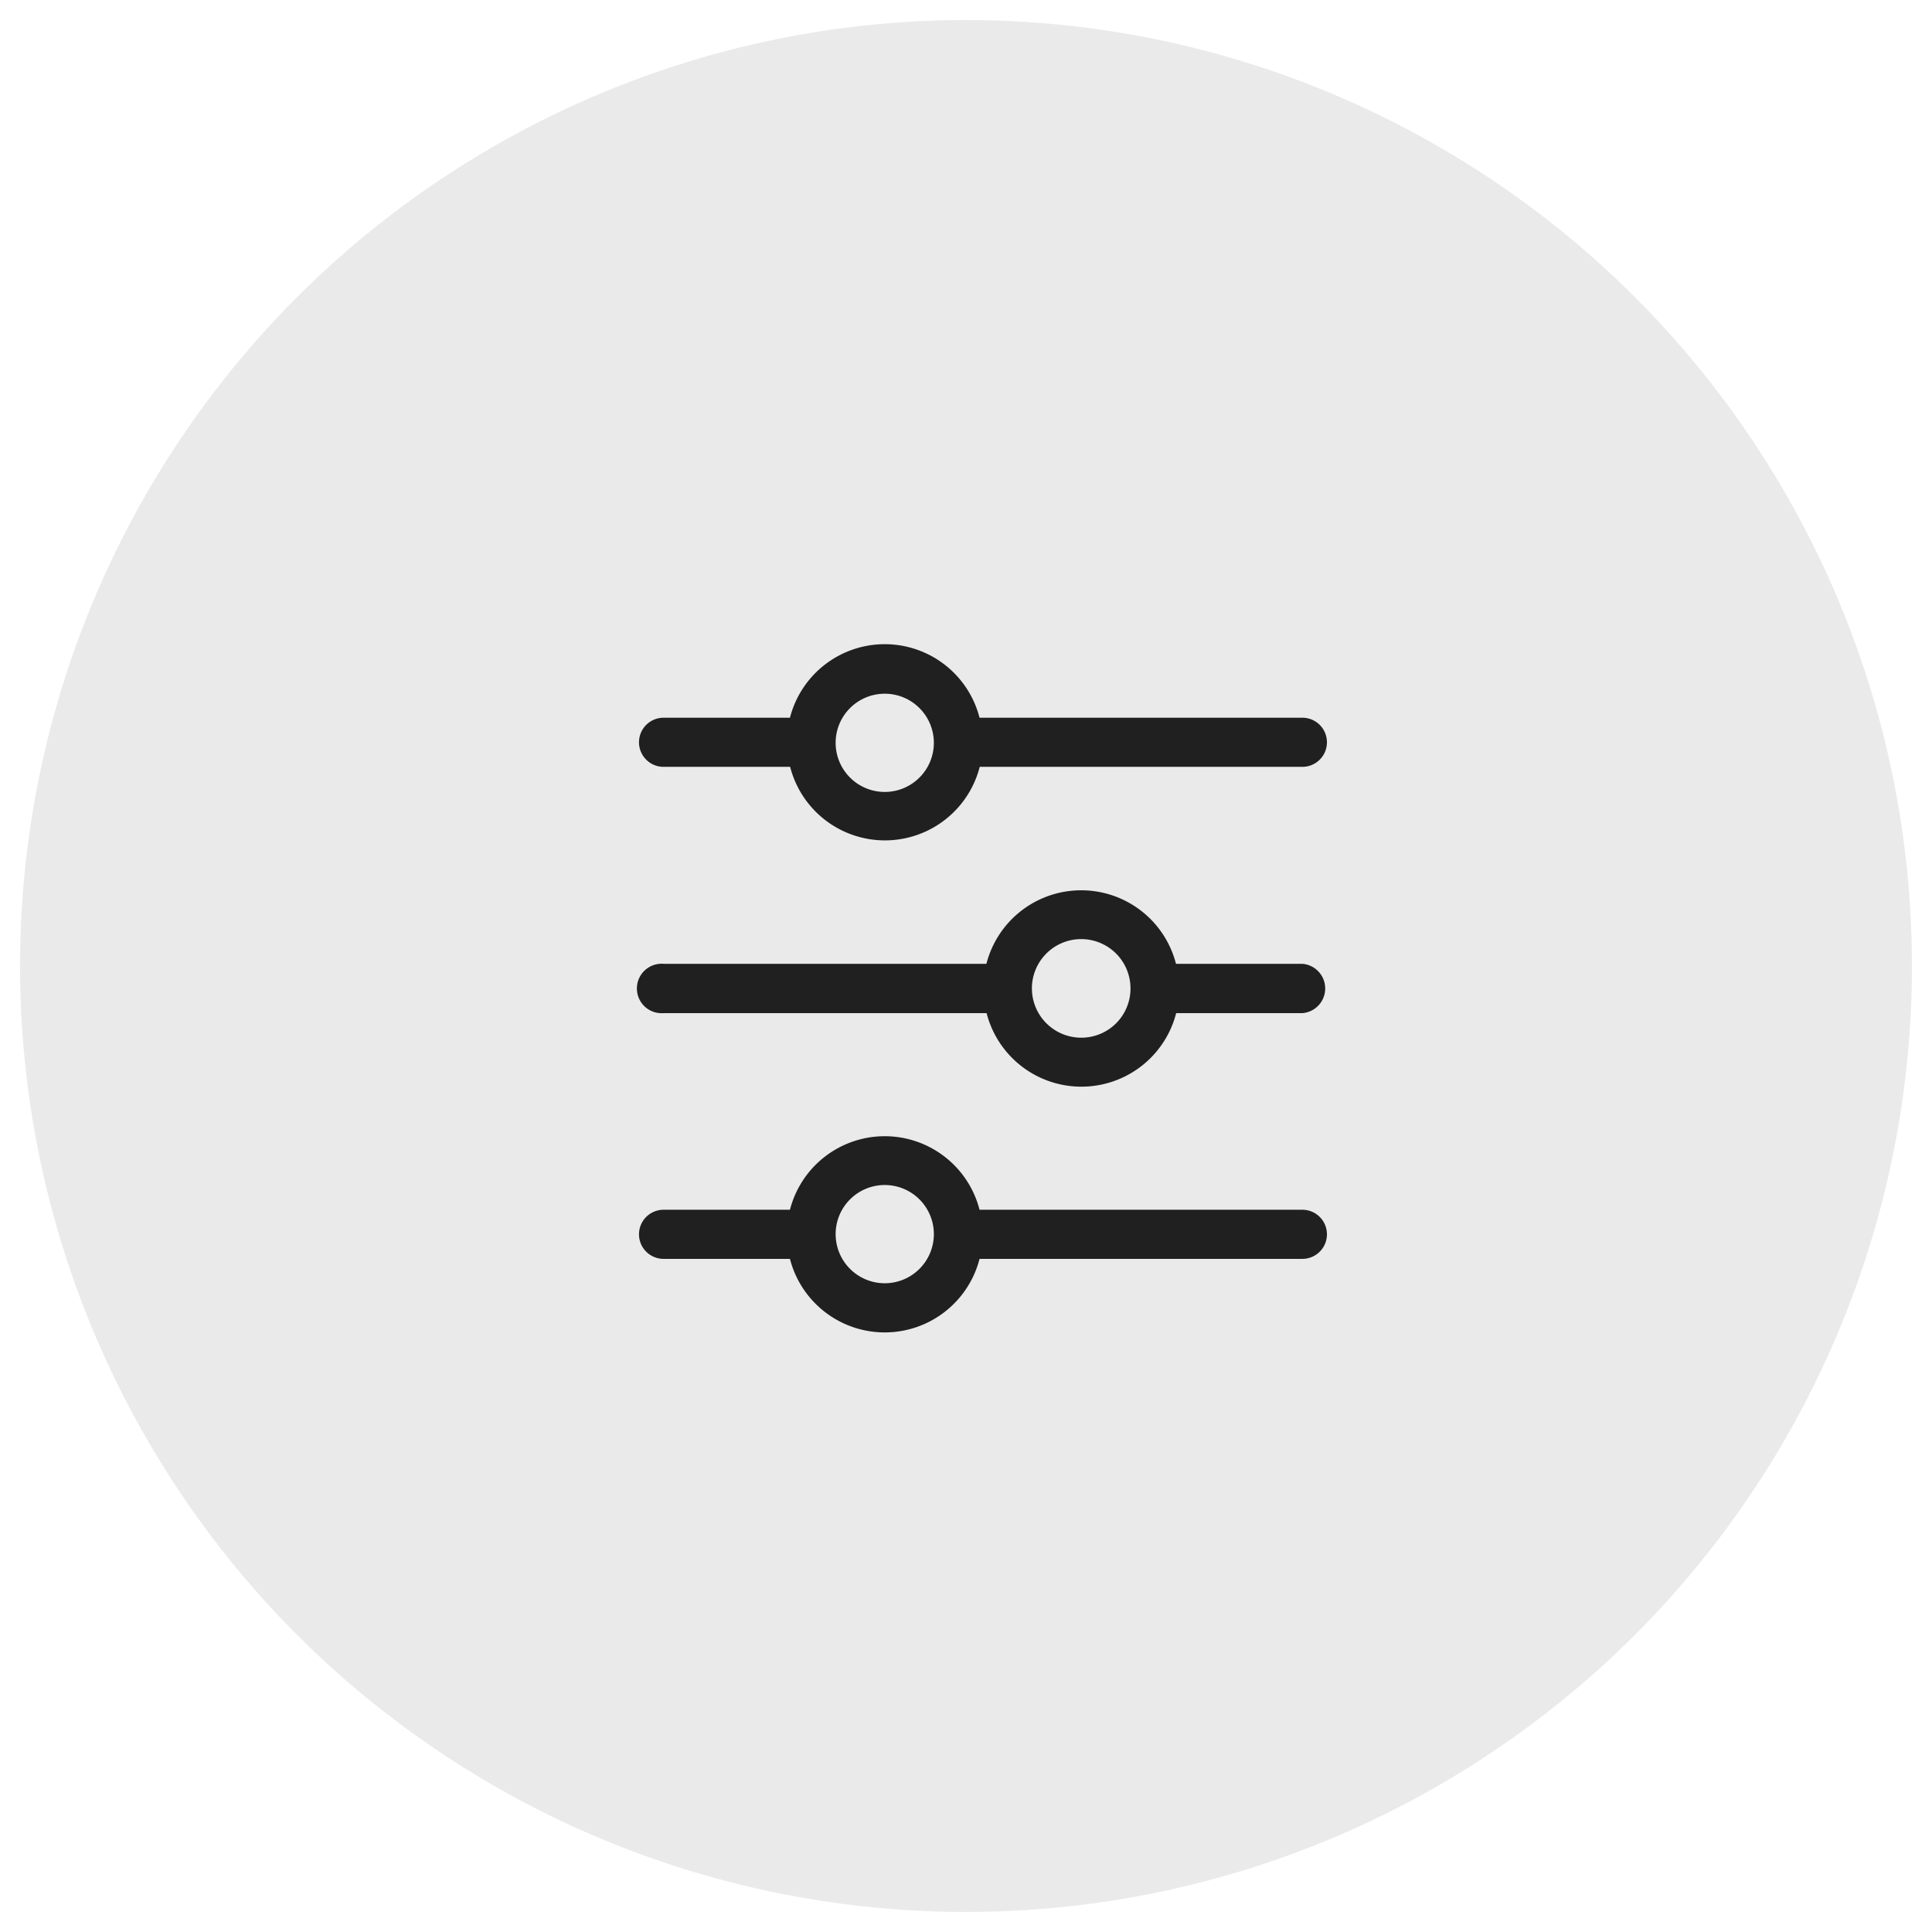 <svg id="Layer_1" data-name="Layer 1" xmlns="http://www.w3.org/2000/svg" viewBox="0 0 107 107"><defs><style>.cls-1{fill:#eaeaea;}.cls-2{fill:#202020;}</style></defs><circle class="cls-1" cx="53.5" cy="53.5" r="52.39"/><path class="cls-2" d="M72.13,67H54.25a5.42,5.42,0,0,0-10.5,0h-7a1.36,1.36,0,1,0,0,2.72h7a5.42,5.42,0,0,0,10.5,0H72.13a1.36,1.36,0,0,0,0-2.72ZM49,71.07a2.72,2.72,0,1,1,2.72-2.72A2.72,2.72,0,0,1,49,71.07ZM72.13,53.38h-7a5.42,5.42,0,0,0-10.5,0H36.76a1.37,1.37,0,1,0,0,2.73H54.64a5.42,5.42,0,0,0,10.5,0h7a1.37,1.37,0,0,0,0-2.73ZM59.89,57.47a2.73,2.73,0,1,1,2.72-2.73A2.72,2.72,0,0,1,59.89,57.47Zm-23.13-15h7a5.42,5.42,0,0,0,10.5,0H72.13a1.36,1.36,0,1,0,0-2.72H54.25a5.42,5.42,0,0,0-10.5,0h-7a1.36,1.36,0,1,0,0,2.72ZM49,38.42a2.72,2.72,0,1,1-2.72,2.72A2.72,2.72,0,0,1,49,38.42Z"/></svg>